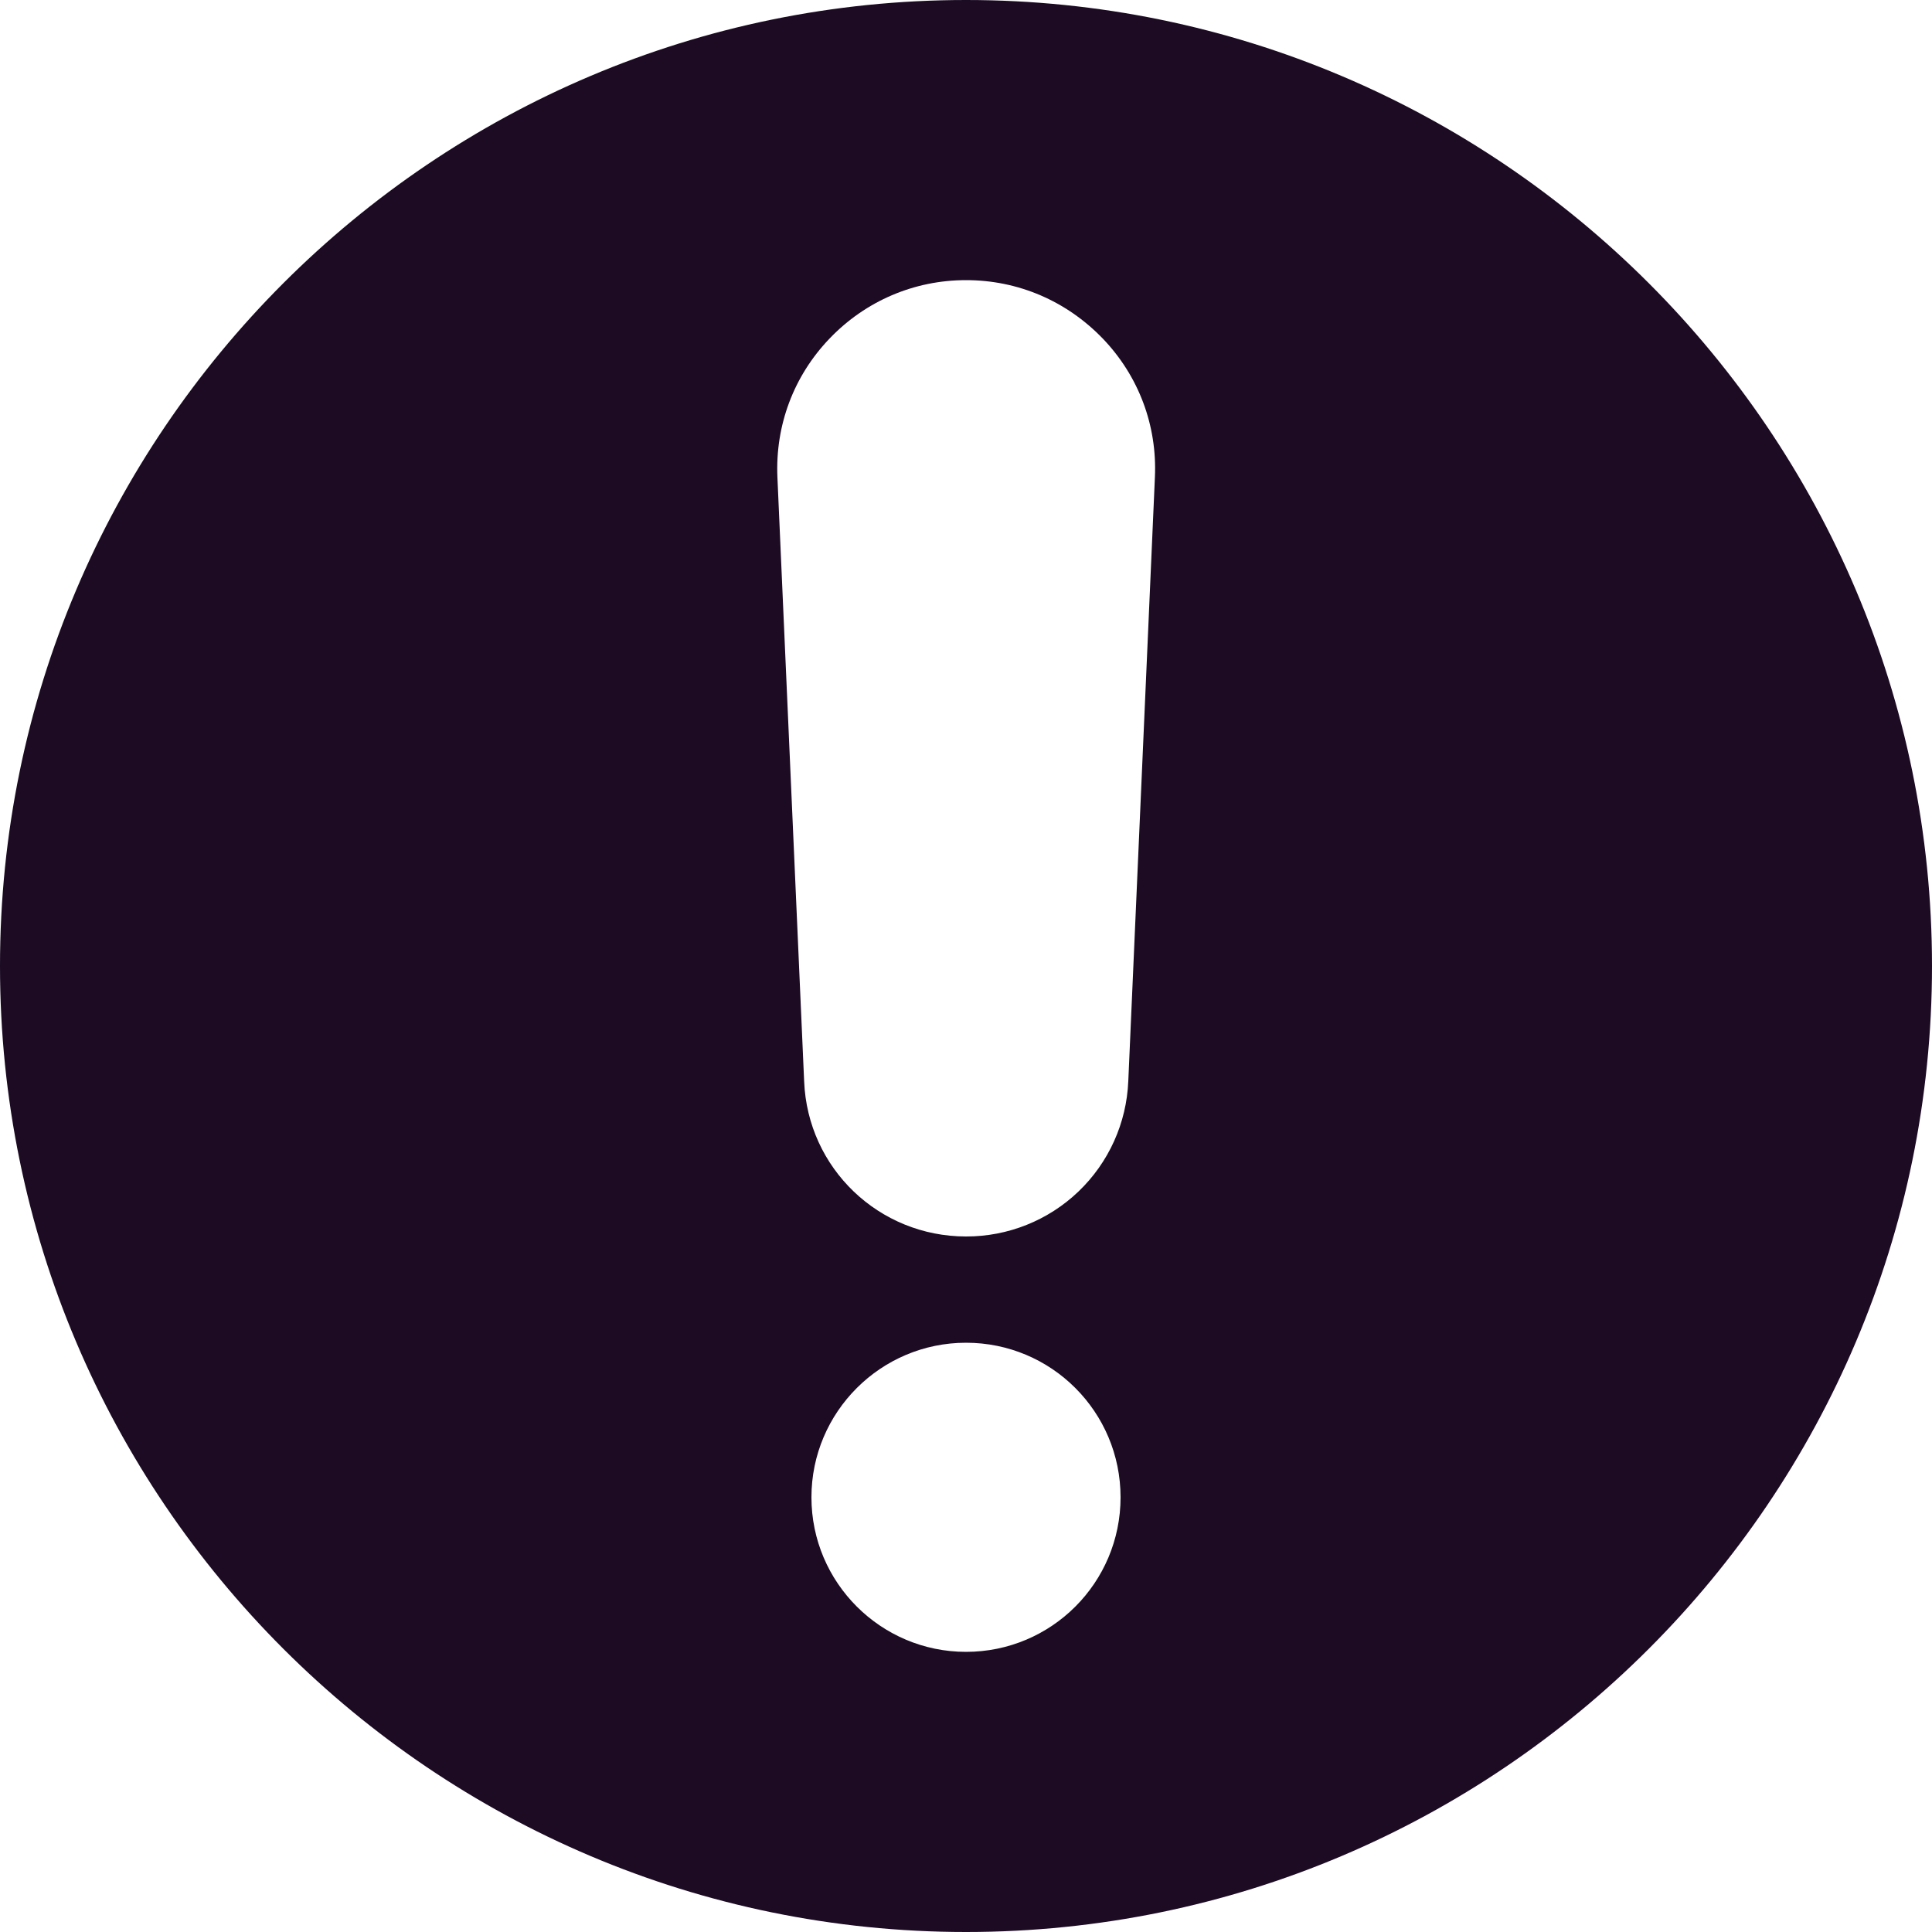 <svg width="18" height="18" viewBox="0 0 18 18" fill="none" xmlns="http://www.w3.org/2000/svg">
<path d="M9 0C4.039 0 0 4.036 0 9C0 13.964 4.039 18 9 18C13.964 18 18 13.964 18 9C18 4.036 13.964 0 9 0ZM9 15.39C8.208 15.39 7.56 14.746 7.56 13.95C7.56 13.154 8.208 12.51 9 12.51C9.796 12.51 10.44 13.154 10.44 13.95C10.44 14.746 9.796 15.39 9 15.39ZM10.512 10.073C10.496 10.463 10.33 10.831 10.048 11.101C9.766 11.371 9.39 11.521 9 11.52C8.19 11.52 7.524 10.886 7.492 10.073L7.243 4.446C7.222 3.964 7.394 3.503 7.729 3.154C8.064 2.804 8.518 2.61 9 2.61C9.486 2.61 9.936 2.804 10.274 3.154C10.609 3.503 10.782 3.964 10.76 4.446L10.512 10.073Z" fill="#1C0B23"/>
</svg>

